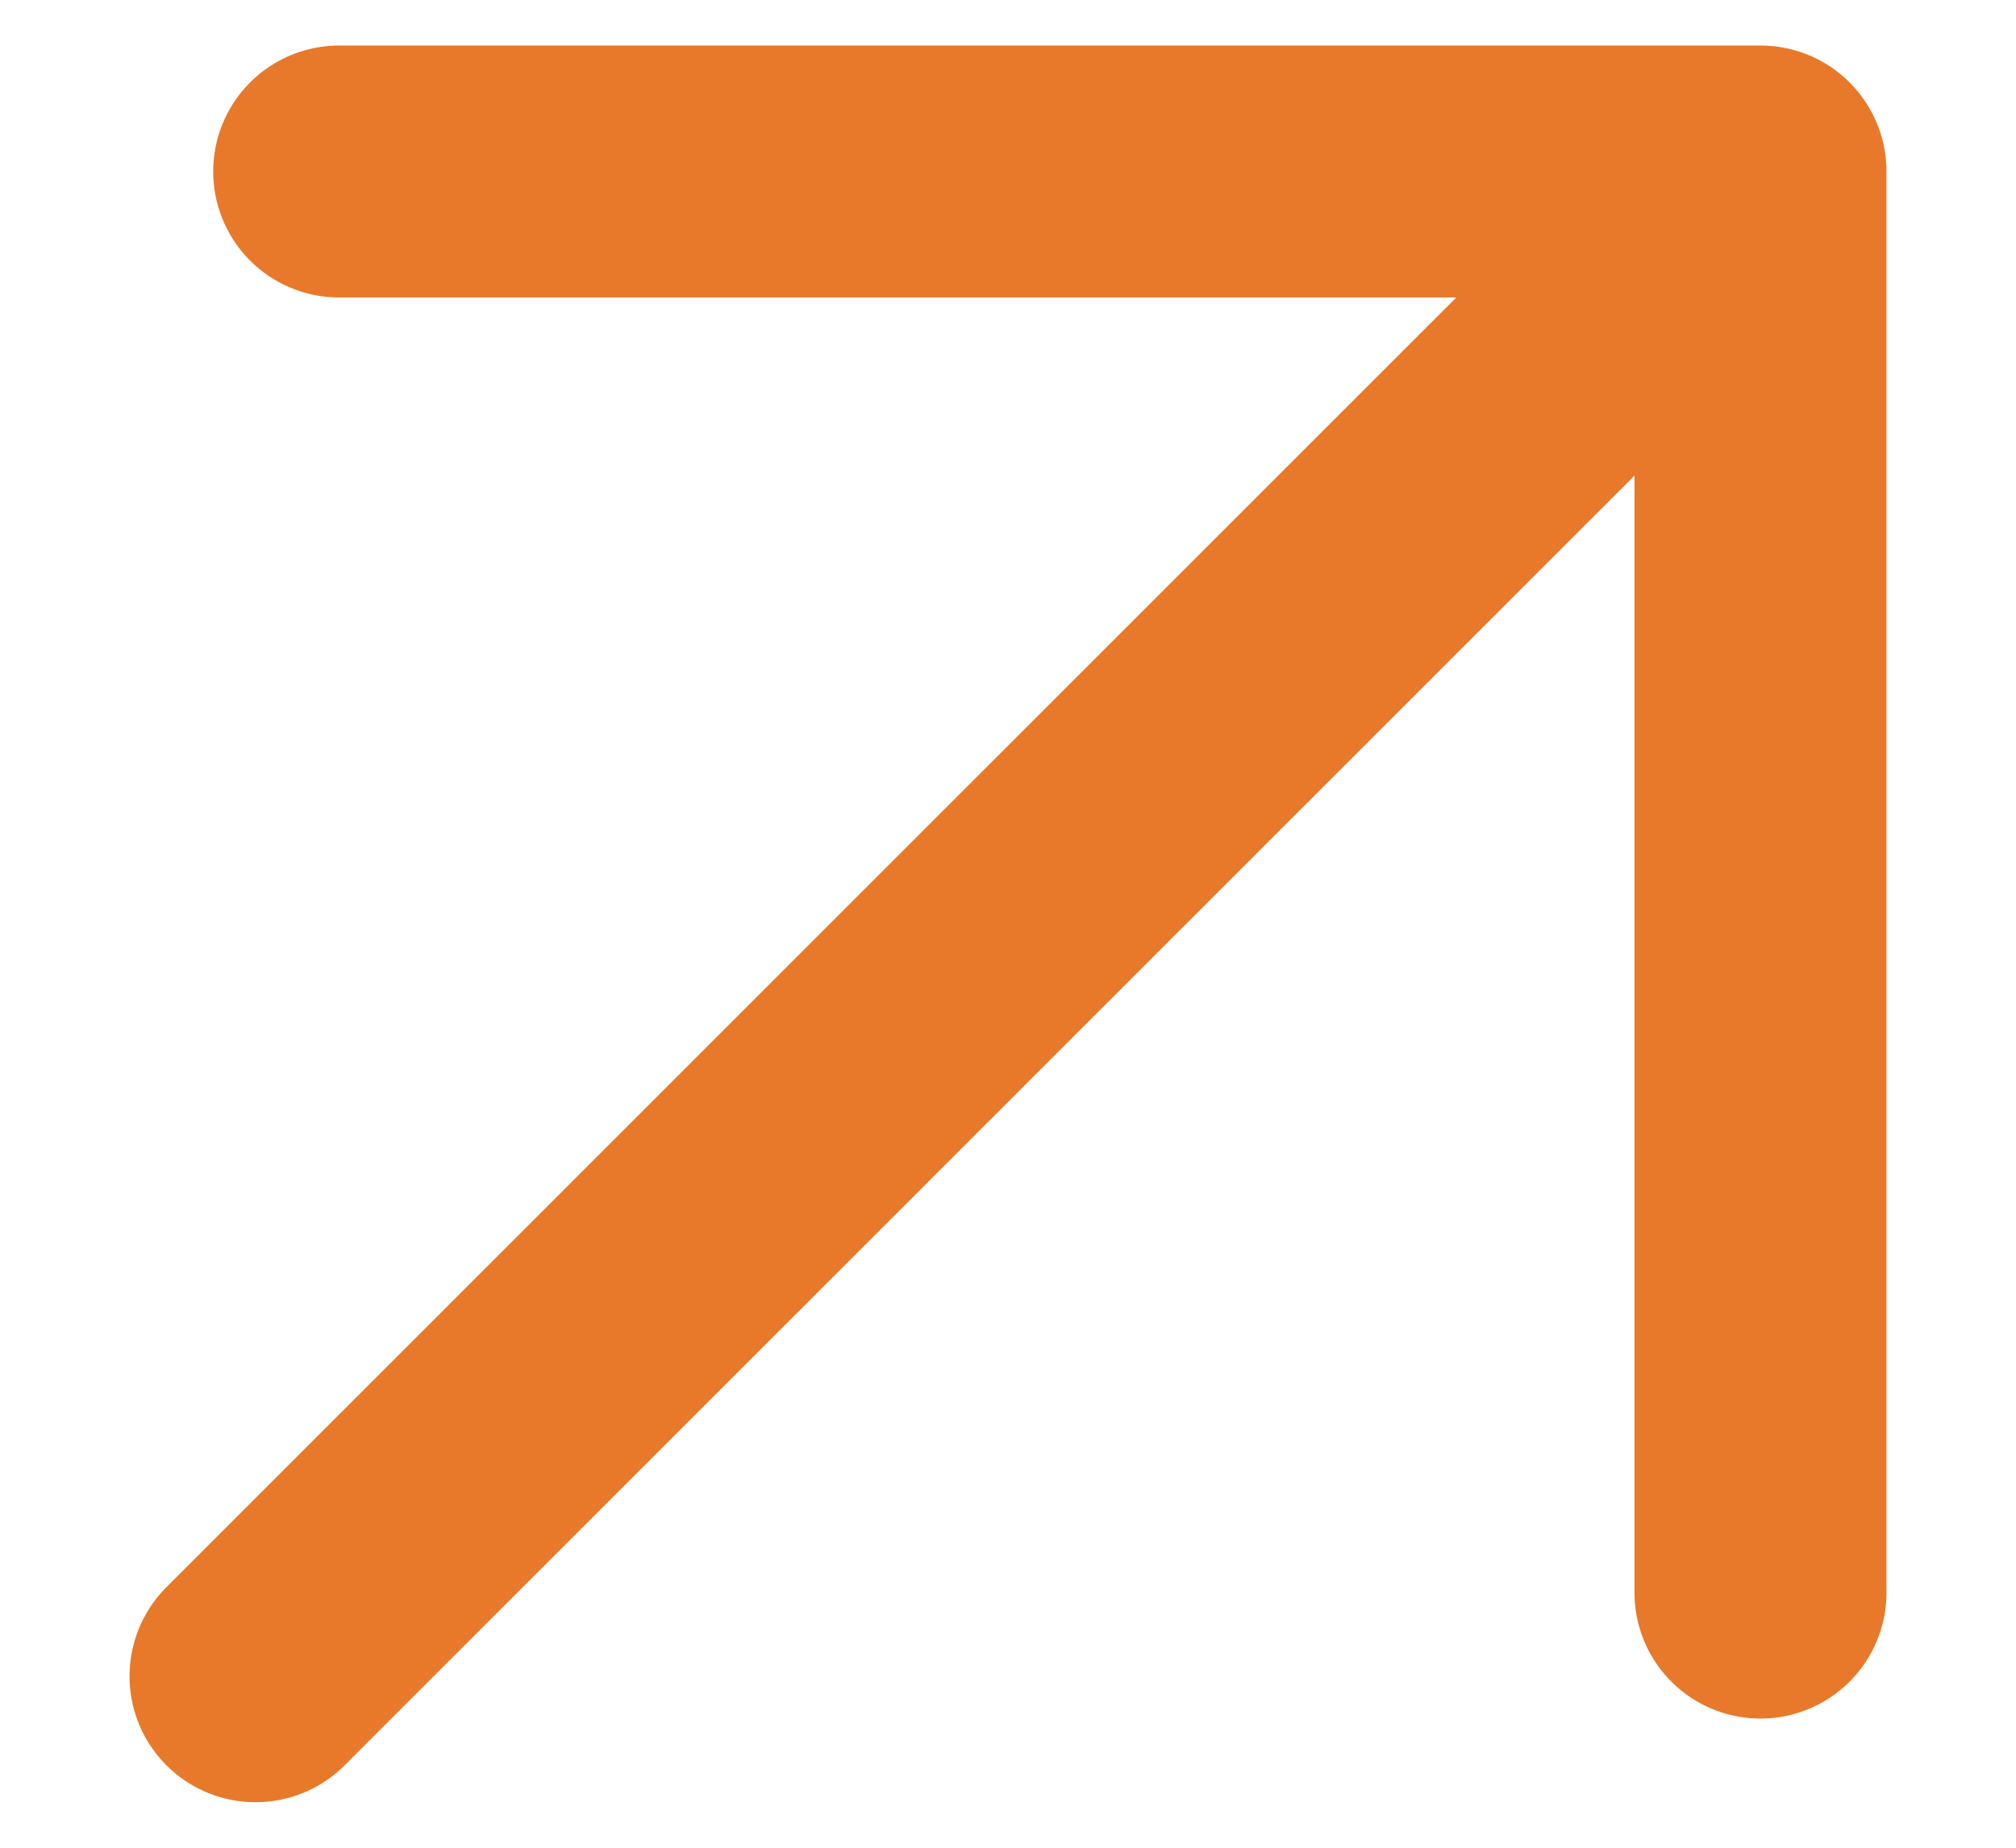 <svg xmlns="http://www.w3.org/2000/svg" width="12" height="11" viewBox="0 0 12 11" fill="none"><path d="M1.521 9.979L10.479 1.021M10.479 1.021L2.019 1.021M10.479 1.021L10.479 9.481" stroke="#E8792A" stroke-width="1.5" stroke-linecap="round" stroke-linejoin="round"></path></svg>